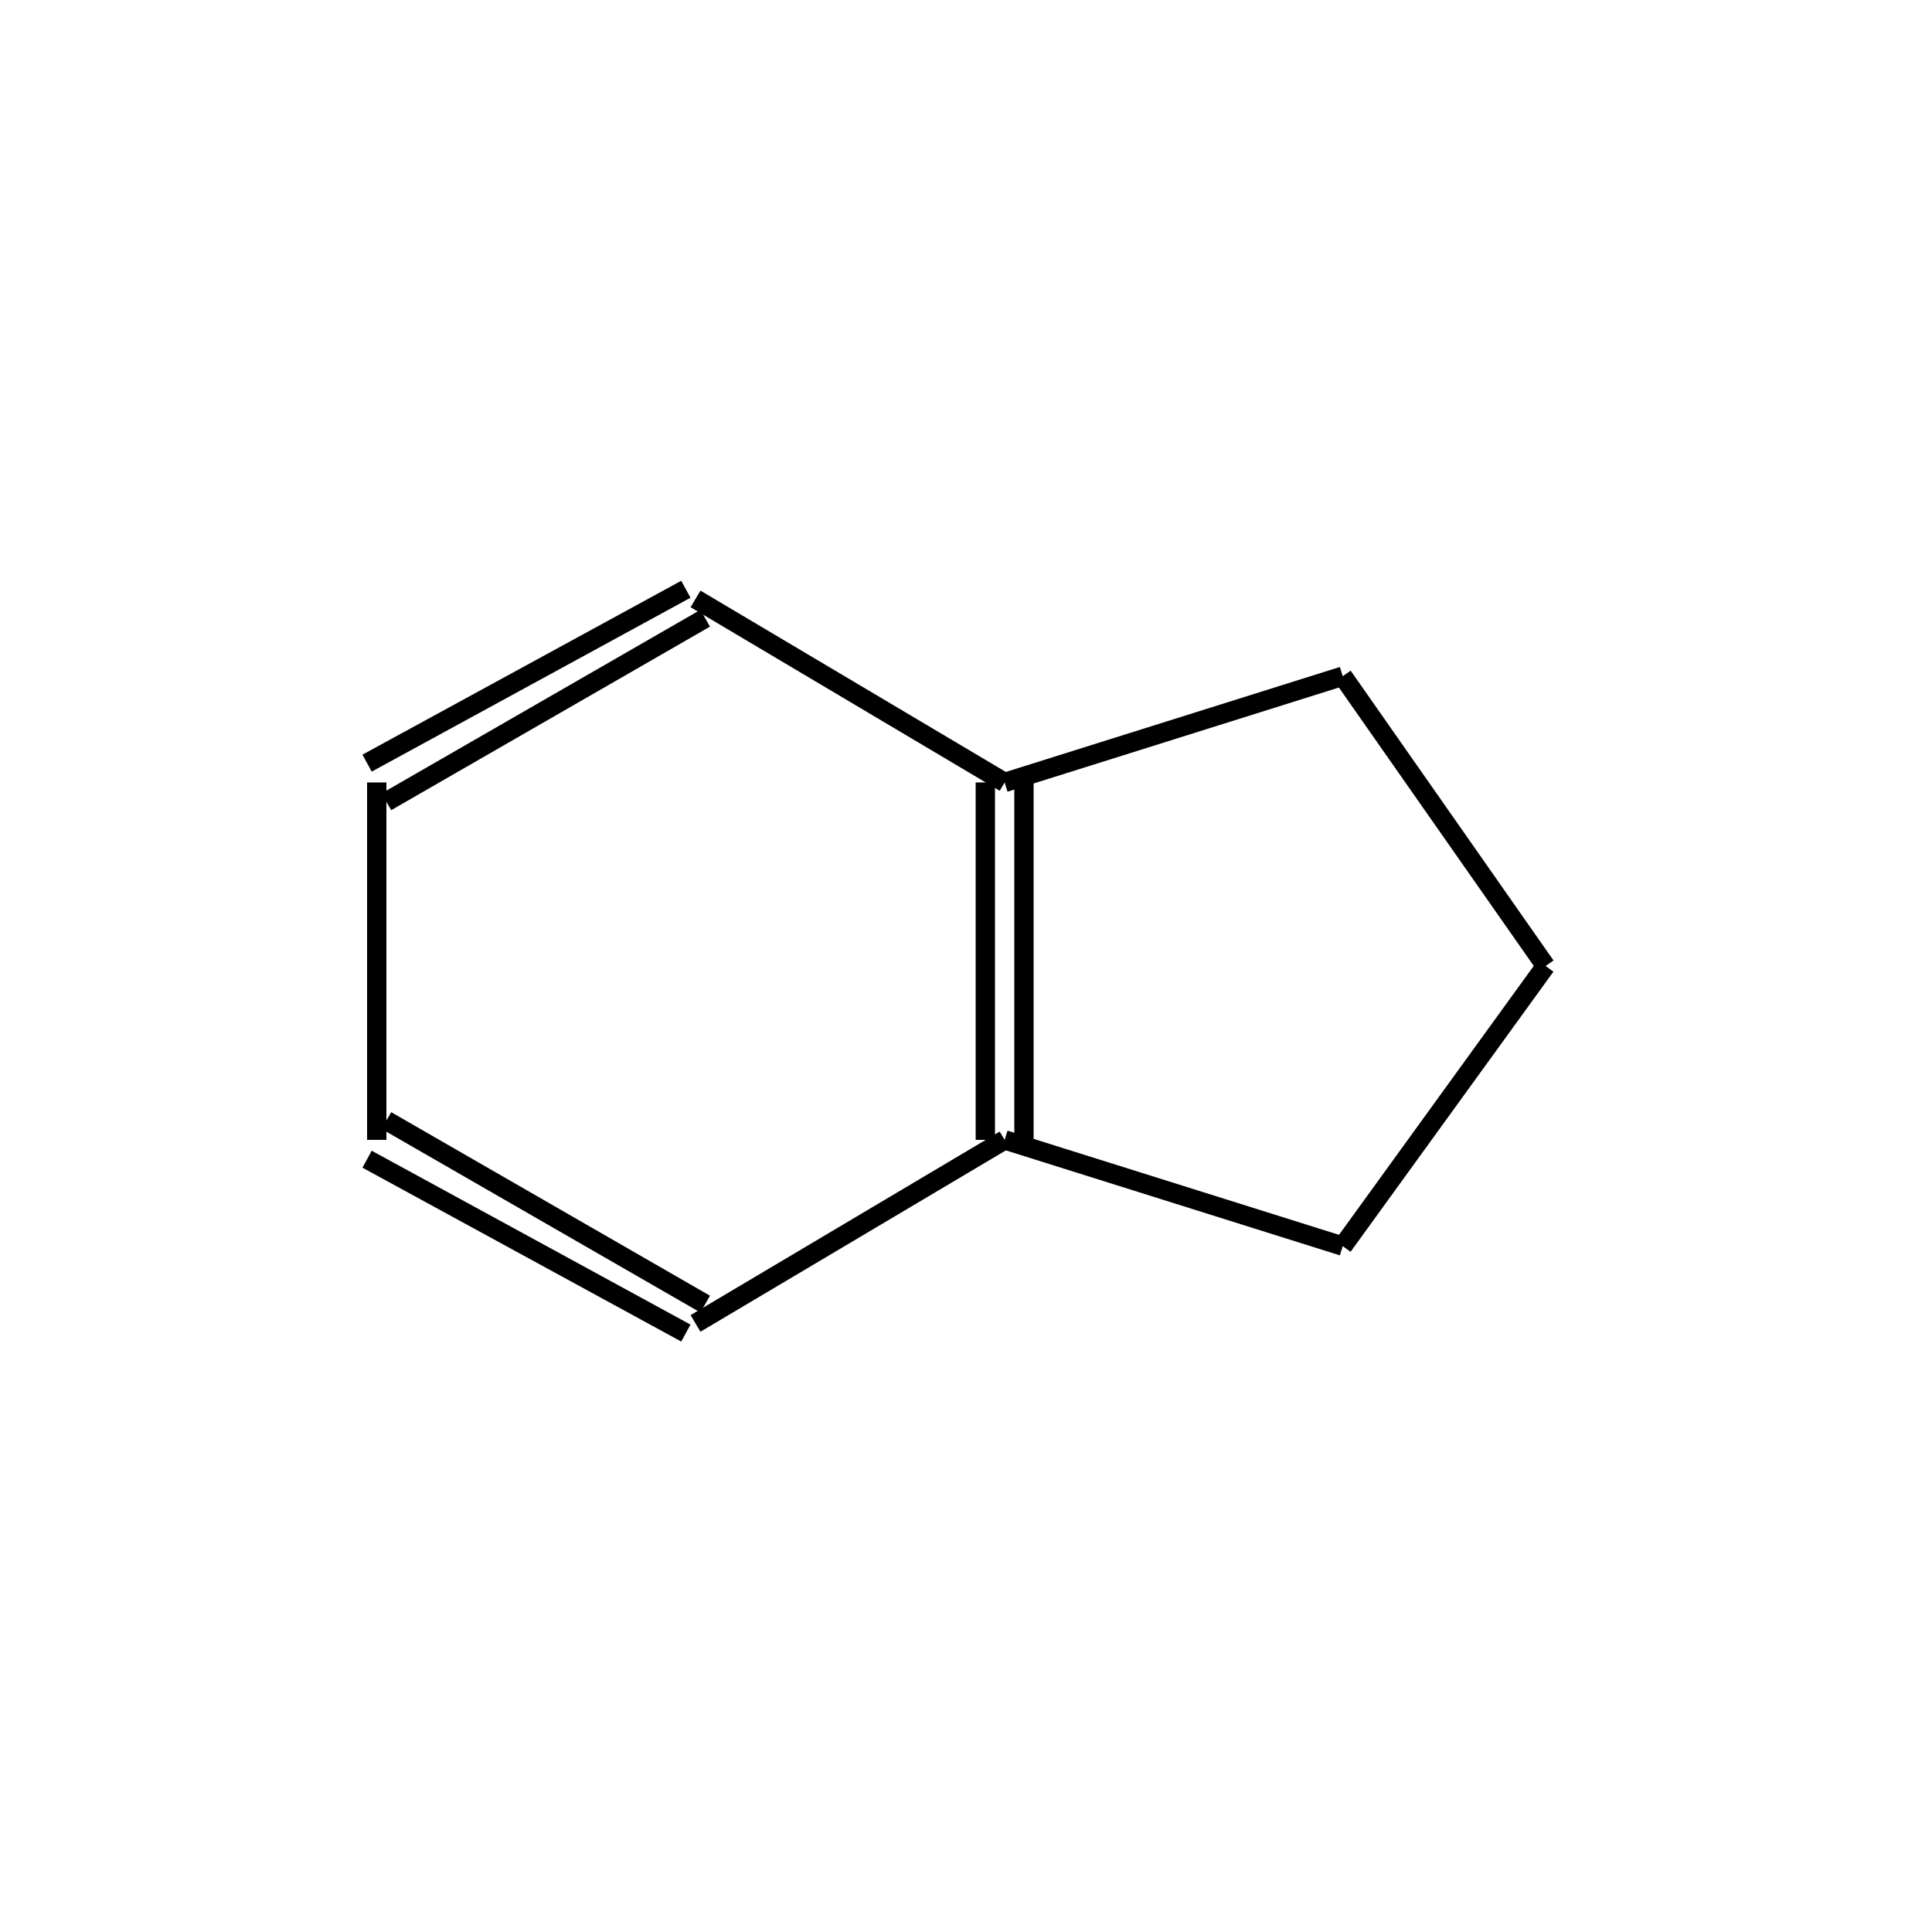<?xml version="1.0" standalone="yes"?><!DOCTYPE svg PUBLIC "-//W3C//DTD SVG 1.1//EN" "http://www.w3.org/Graphics/SVG/1.1/DTD/svg11.dtd"><svg width="4cm" height="4cm" viewBox="0 0 200 160" xmlns="http://www.w3.org/2000/svg" version="1.2" baseProfile="tiny"><title>Image of hydrindene</title>
<line x1="102" y1="61" x2="102" y2="98" stroke-width="2" stroke="black"/>
<line x1="106" y1="61" x2="106" y2="98" stroke-width="2" stroke="black"/>
<line x1="139" y1="50" x2="104" y2="61" stroke-width="2" stroke="black"/>
<line x1="72" y1="42" x2="104" y2="61" stroke-width="2" stroke="black"/>
<line x1="139" y1="109" x2="104" y2="98" stroke-width="2" stroke="black"/>
<line x1="72" y1="117" x2="104" y2="98" stroke-width="2" stroke="black"/>
<line x1="139" y1="109" x2="160" y2="80" stroke-width="2" stroke="black"/>
<line x1="139" y1="50" x2="160" y2="80" stroke-width="2" stroke="black"/>
<line x1="71" y1="41" x2="38" y2="59" stroke-width="2" stroke="black"/>
<line x1="73" y1="44" x2="40" y2="63" stroke-width="2" stroke="black"/>
<line x1="73" y1="115" x2="40" y2="96" stroke-width="2" stroke="black"/>
<line x1="71" y1="118" x2="38" y2="100" stroke-width="2" stroke="black"/>
<line x1="39" y1="61" x2="39" y2="98" stroke-width="2" stroke="black"/>
</svg>